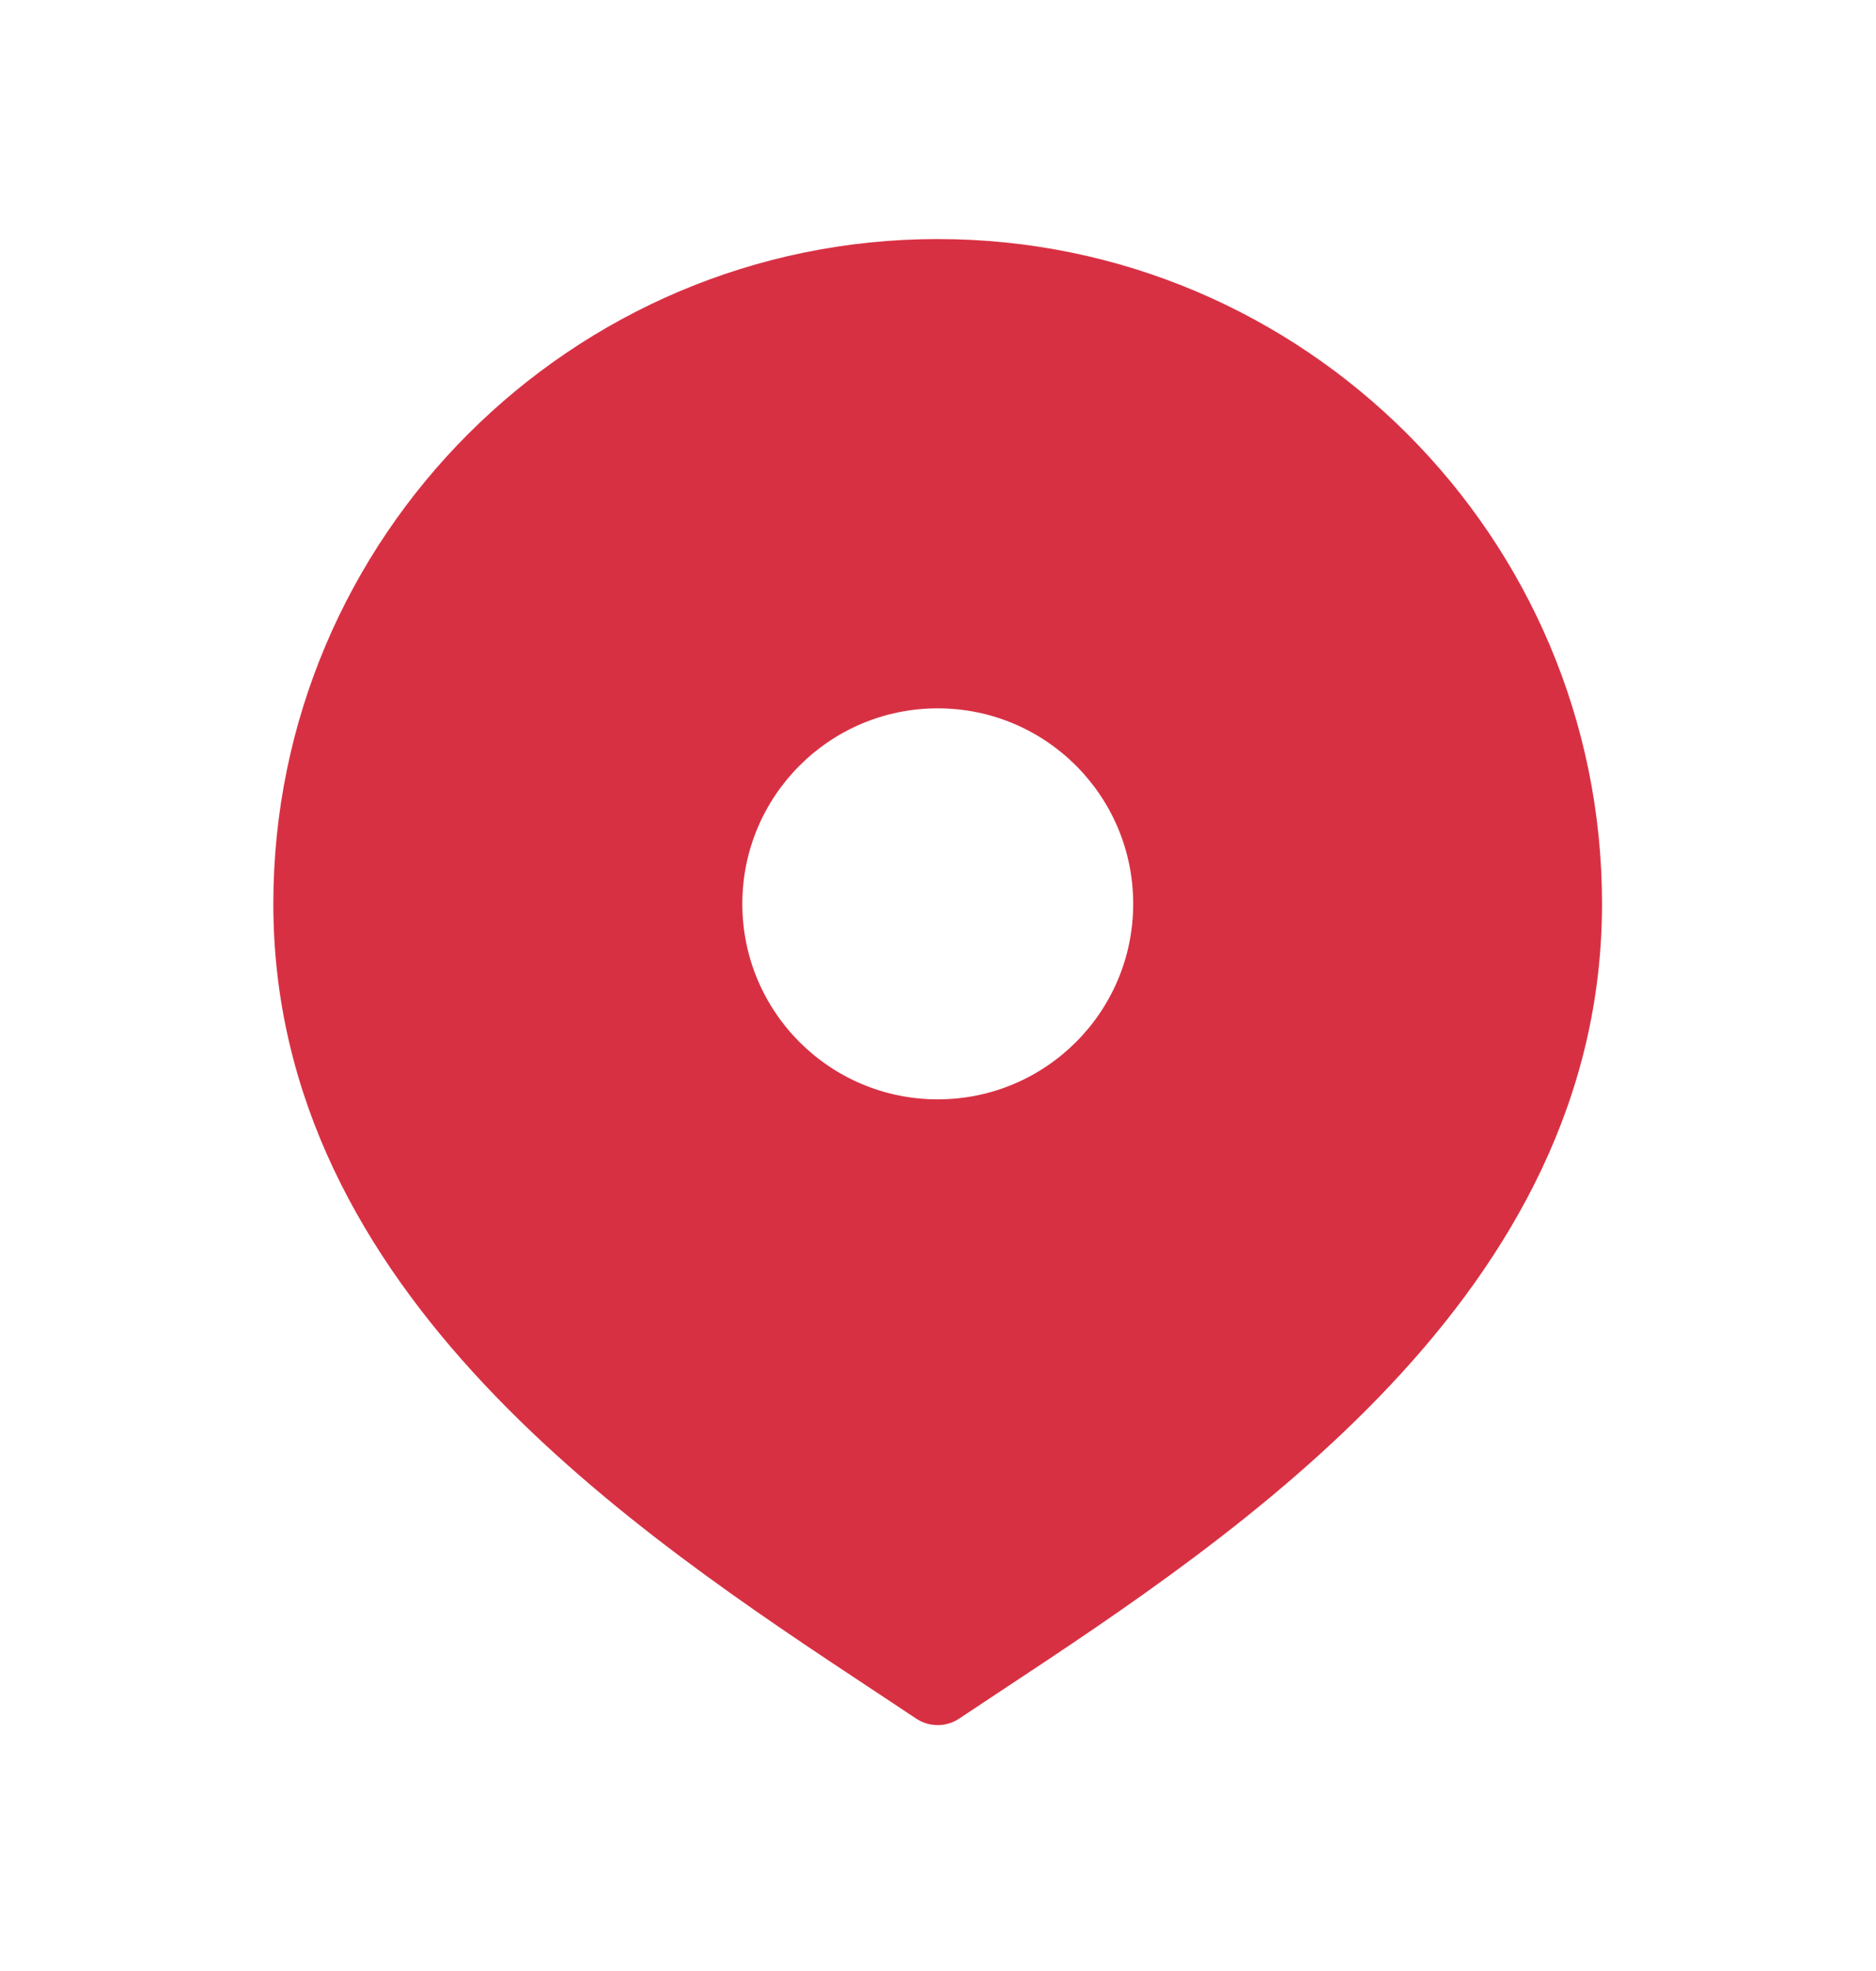 <svg width="20" height="21" viewBox="0 0 20 21" fill="none" xmlns="http://www.w3.org/2000/svg">
<path d="M9.997 2.547C6.092 2.547 2.914 5.724 2.914 9.63C2.914 13.783 6.772 16.331 9.324 18.017L9.766 18.31C9.836 18.357 9.917 18.38 9.997 18.38C10.077 18.38 10.157 18.357 10.227 18.31L10.669 18.017C13.222 16.331 17.079 13.783 17.079 9.63C17.081 5.724 13.903 2.547 9.997 2.547ZM9.997 11.713C8.847 11.713 7.914 10.781 7.914 9.63C7.914 8.479 8.847 7.547 9.997 7.547C11.148 7.547 12.081 8.479 12.081 9.63C12.081 10.781 11.148 11.713 9.997 11.713Z" fill="#D83043"/>
</svg>
